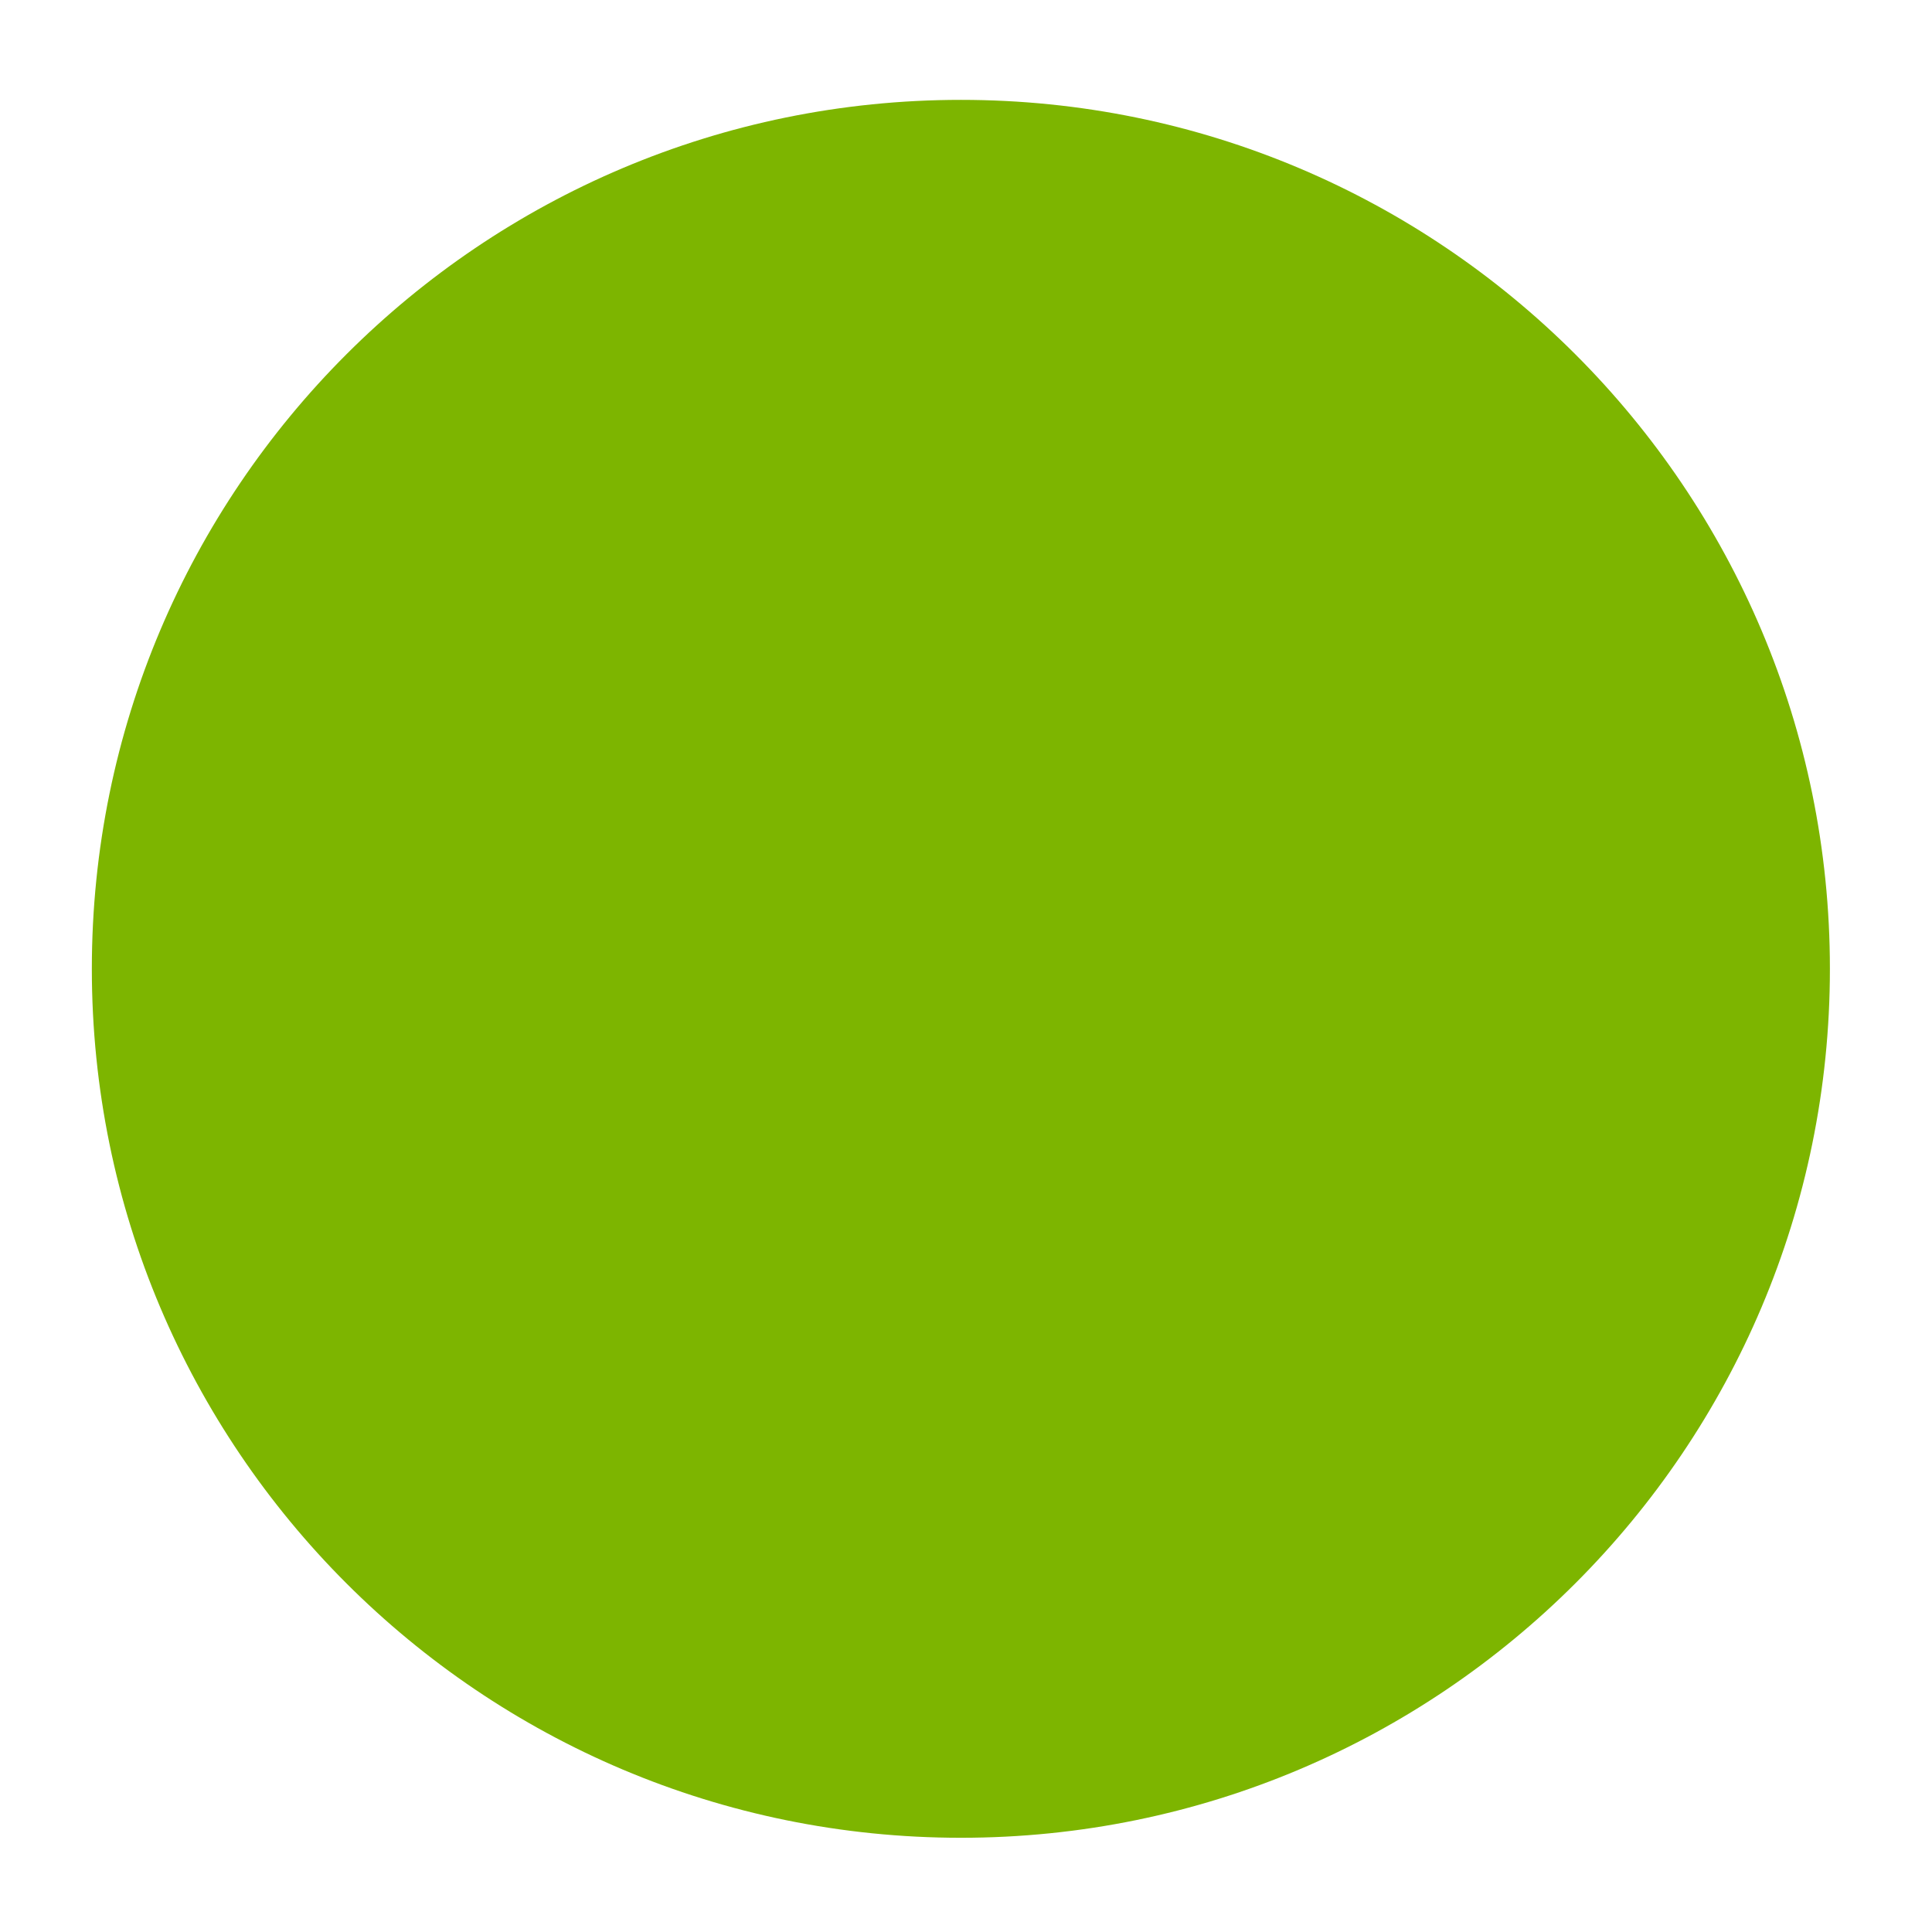 <?xml version="1.0" encoding="UTF-8"?><svg xmlns="http://www.w3.org/2000/svg" xmlns:xlink="http://www.w3.org/1999/xlink" xmlns:avocode="https://avocode.com/" id="SVGDoc61e71357649d3" width="13px" height="13px" version="1.1" viewBox="0 0 13 13" aria-hidden="true"><defs><linearGradient class="cerosgradient" data-cerosgradient="true" id="CerosGradient_ide08264a97" gradientUnits="userSpaceOnUse" x1="50%" y1="100%" x2="50%" y2="0%"><stop offset="0%" stop-color="#d1d1d1"/><stop offset="100%" stop-color="#d1d1d1"/></linearGradient><linearGradient/></defs><g><g><path d="M12.313,6.519c0,-3.23 -2.618,-5.847 -5.847,-5.847c-3.23,0 -5.848,2.617 -5.848,5.847c0,3.23 2.618,5.847 5.848,5.847c3.229,0 5.847,-2.617 5.847,-5.847z" fill="#7db500" fill-opacity="1"/></g></g></svg>